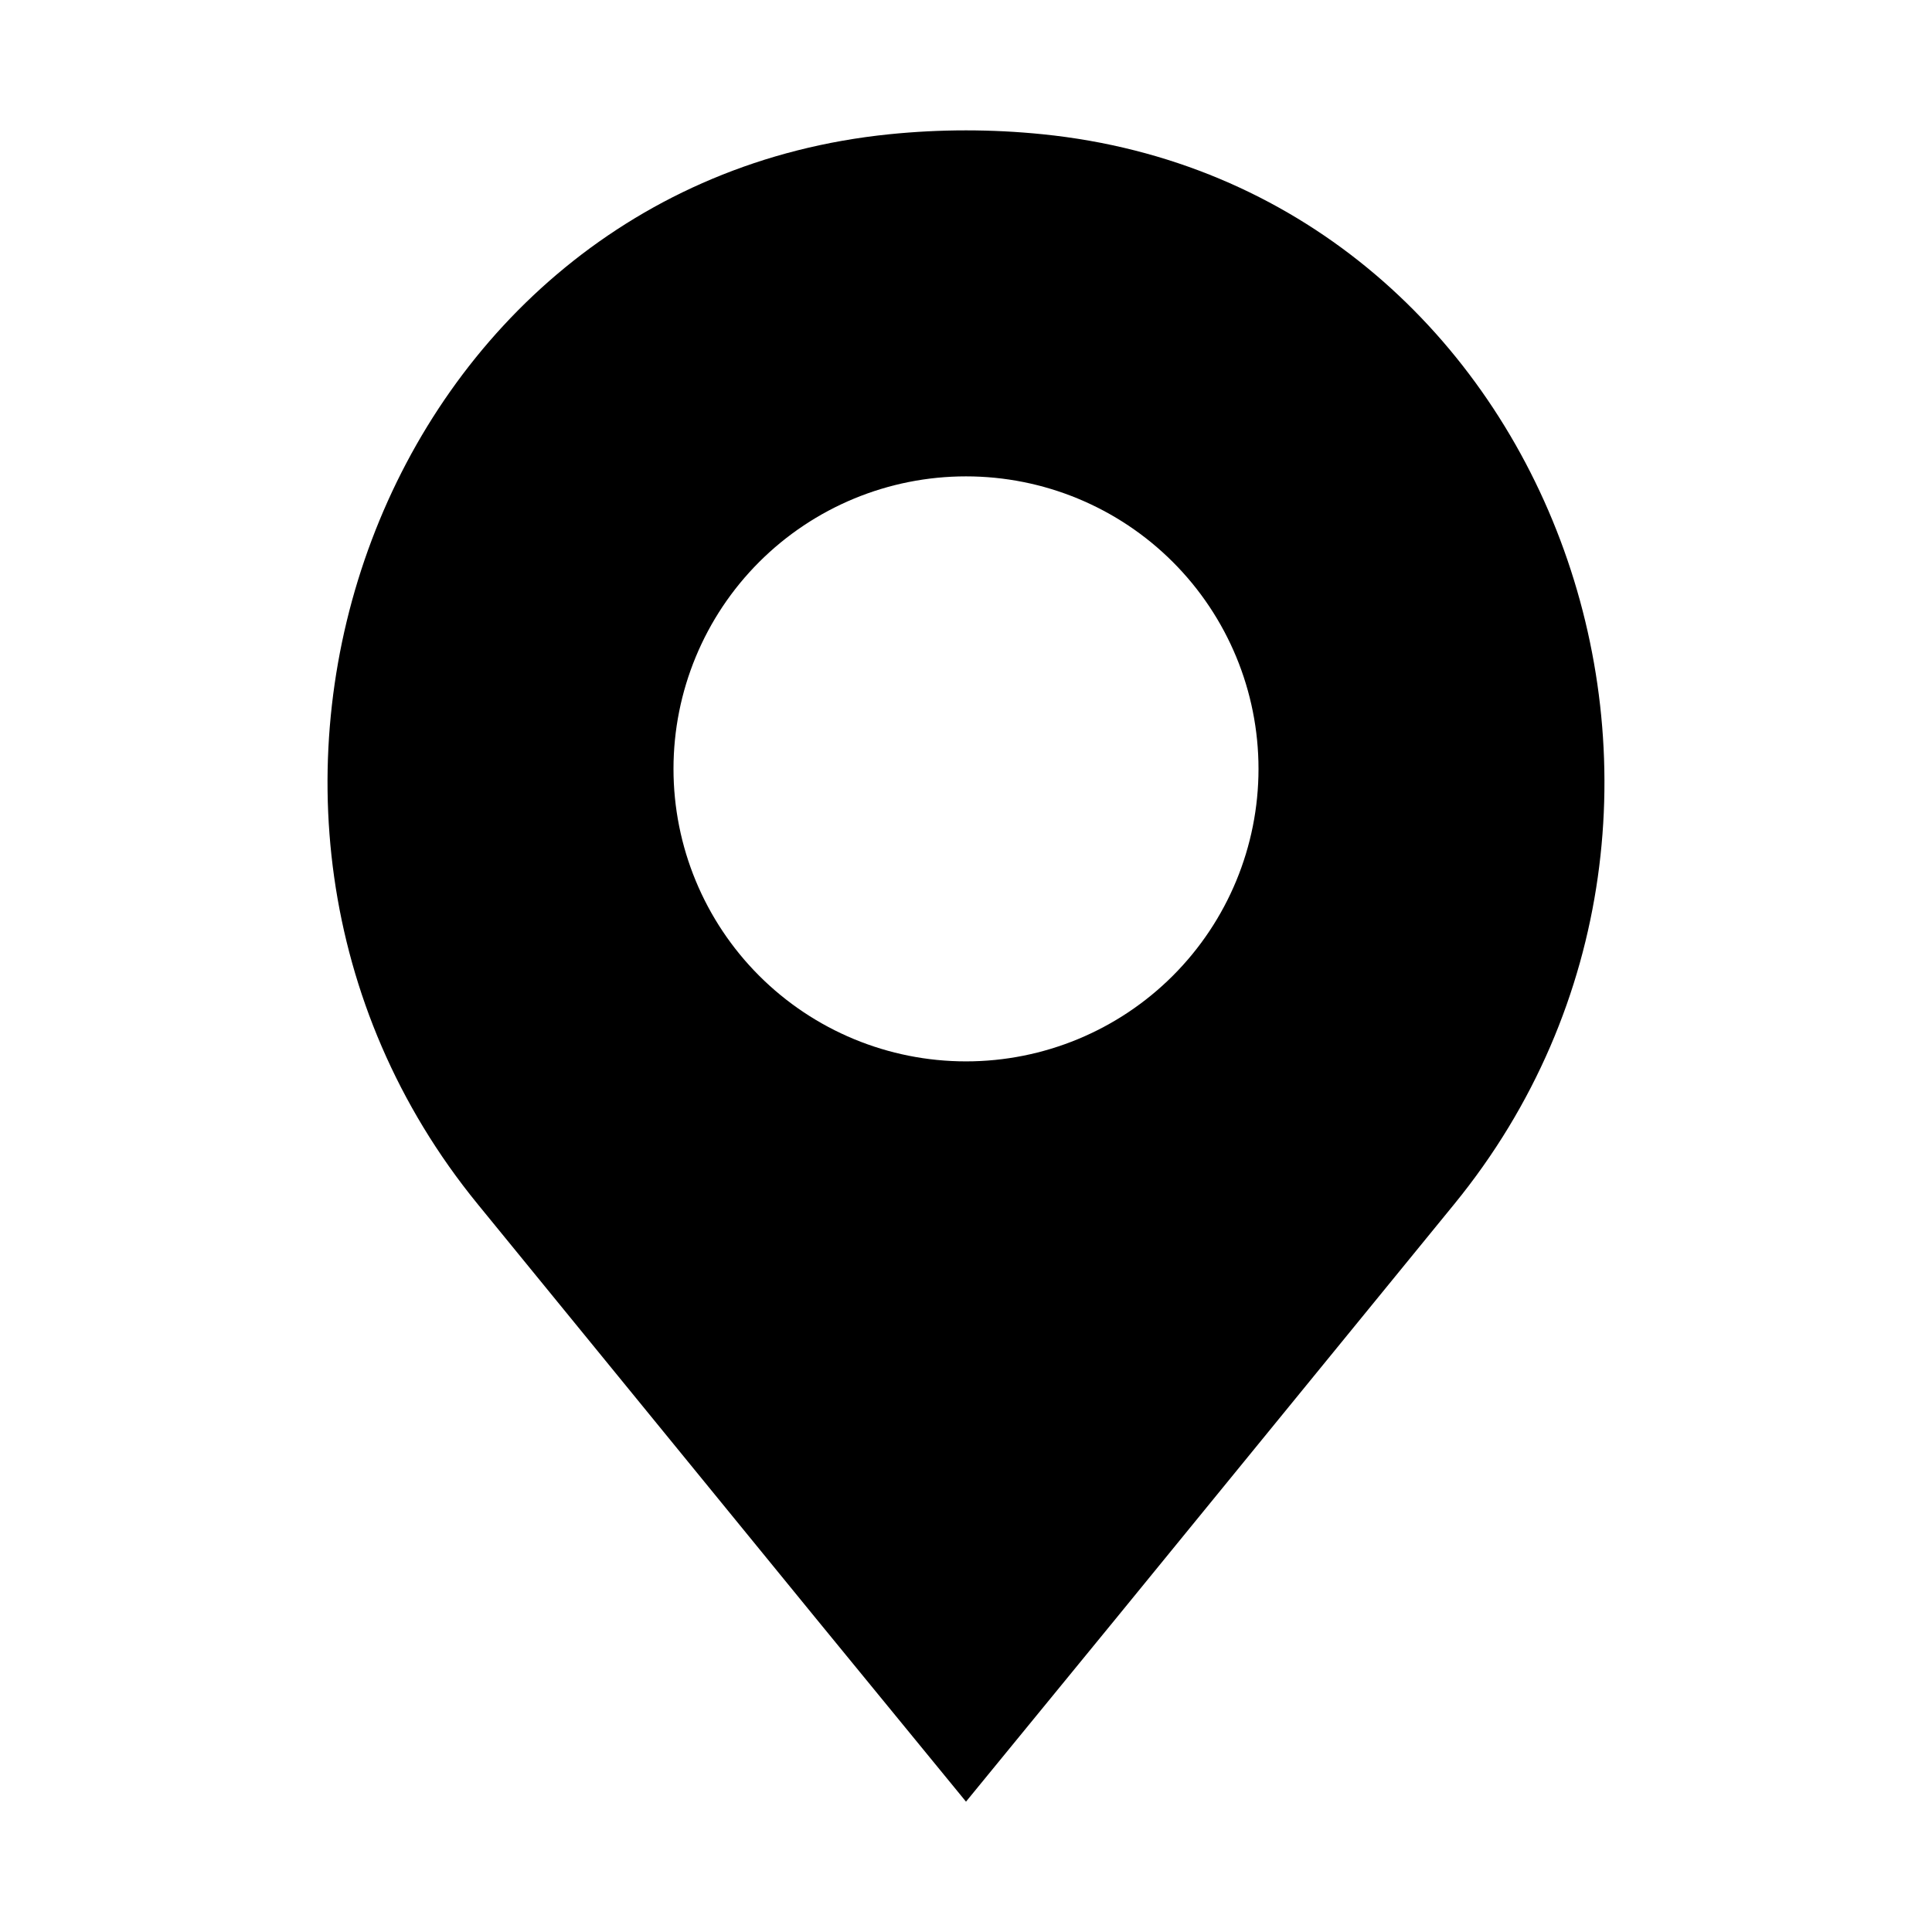 <?xml version="1.0" encoding="UTF-8"?> <svg xmlns="http://www.w3.org/2000/svg" viewBox="0 0 30.00 30.00" data-guides="{&quot;vertical&quot;:[],&quot;horizontal&quot;:[]}"><defs><linearGradient id="tSvgGradientf6b63a7d78" x1="7.99" x2="22.01" y1="24.176" y2="5.825" gradientUnits="userSpaceOnUse"><stop offset="0" stop-color="hsl(25.992,83.01%,70%)" stop-opacity="1" transform="translate(-5756, -5247)"></stop><stop offset="1" stop-color="hsl(15.84,59.5%,52.55%)" stop-opacity="1" transform="translate(-5756, -5247)"></stop></linearGradient></defs><path fill="url(#tSvgGradientf6b63a7d78)" stroke="none" fill-opacity="1" stroke-width="1" stroke-opacity="1" fill-rule="evenodd" id="tSvg11c035e5691" title="Path 2" d="M16.193 2.085C15.4 2.004 14.601 2.004 13.807 2.085C5.916 2.886 2.4 12.552 7.417 18.697C9.169 20.843 10.921 22.989 12.674 25.136C13.449 26.082 14.225 27.029 15 27.976C15.775 27.029 16.55 26.082 17.325 25.136C19.077 22.989 20.829 20.843 22.582 18.697C27.6 12.552 24.084 2.886 16.193 2.085ZM15 16.481C13.795 16.481 12.64 16.003 11.788 15.151C10.936 14.299 10.458 13.144 10.458 11.939C10.458 10.734 10.936 9.579 11.788 8.727C12.64 7.875 13.795 7.397 15 7.397C16.205 7.397 17.36 7.875 18.212 8.727C19.064 9.579 19.542 10.734 19.542 11.939C19.542 13.144 19.064 14.299 18.212 15.151C17.36 16.003 16.205 16.481 15 16.481Z"></path></svg> 